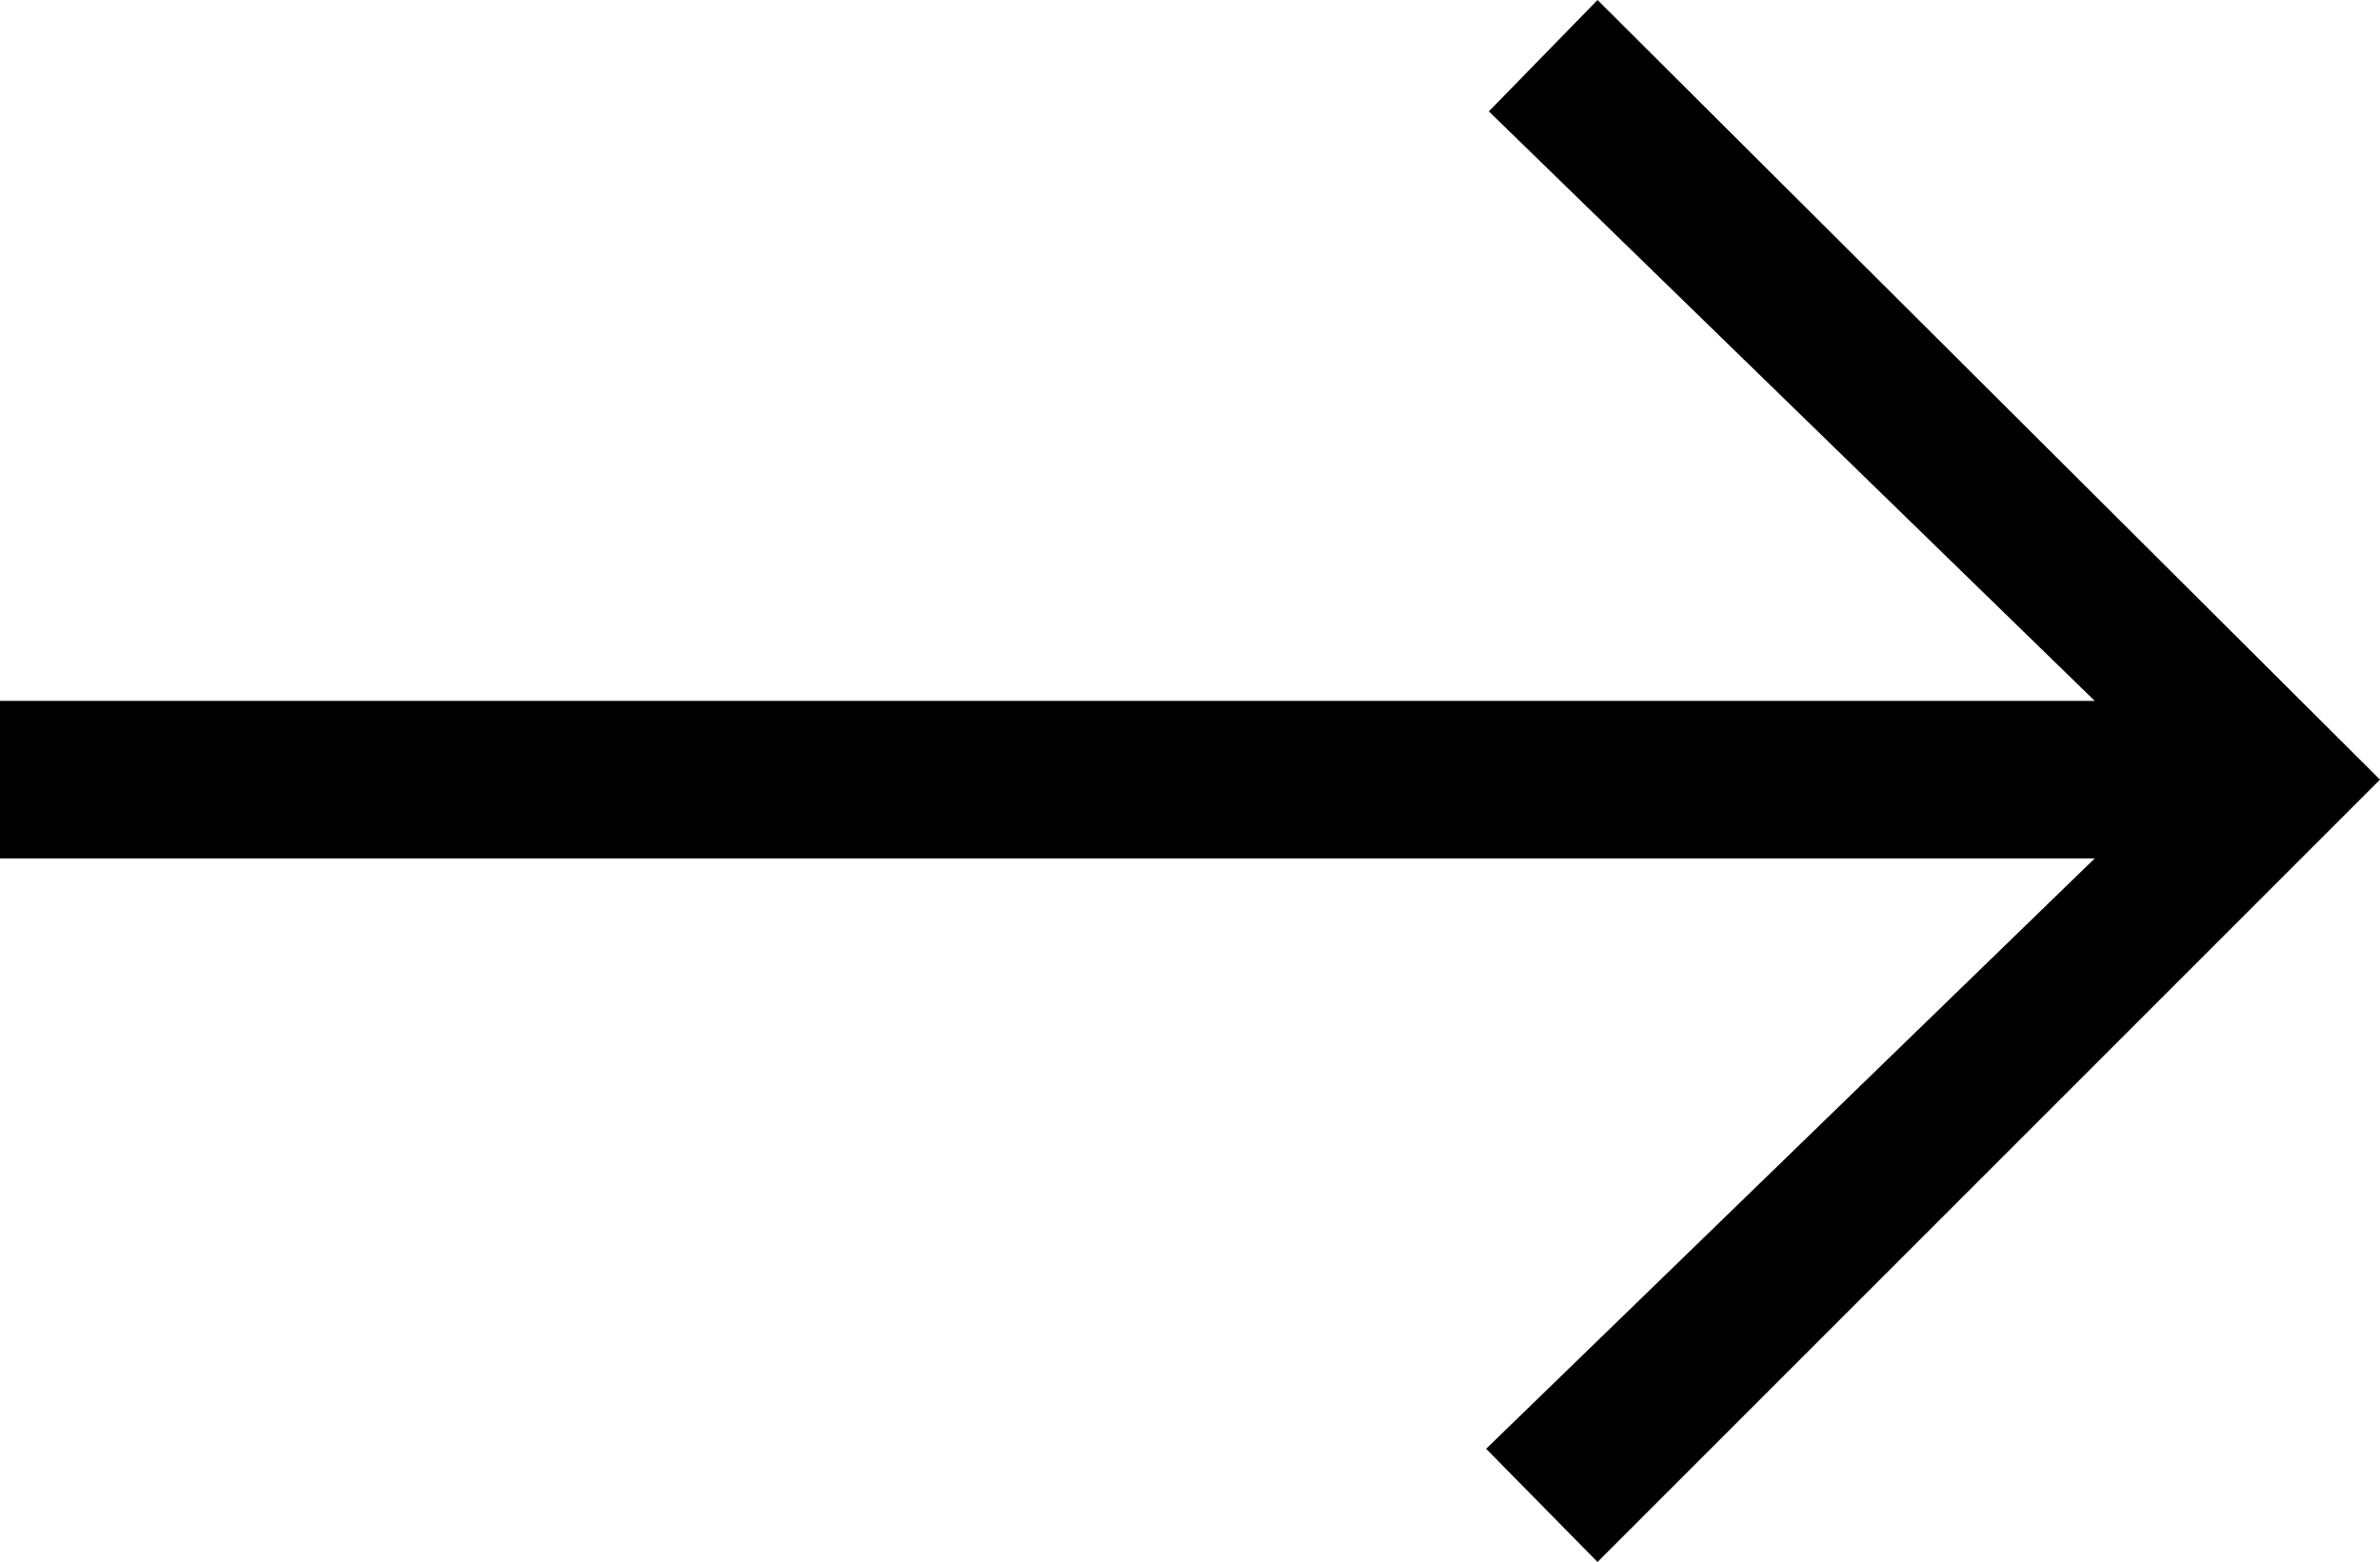 <svg xmlns="http://www.w3.org/2000/svg" viewBox="0 0 26.28 17.25"><title>Asset 22</title><g id="Layer_2" data-name="Layer 2"><g id="Layer_1-2" data-name="Layer 1"><path d="M23.13,9.48H0V7.74H23.13L16.44,1.23,17.64,0l8.64,8.61-8.64,8.64L16.41,16Z"/></g></g></svg>